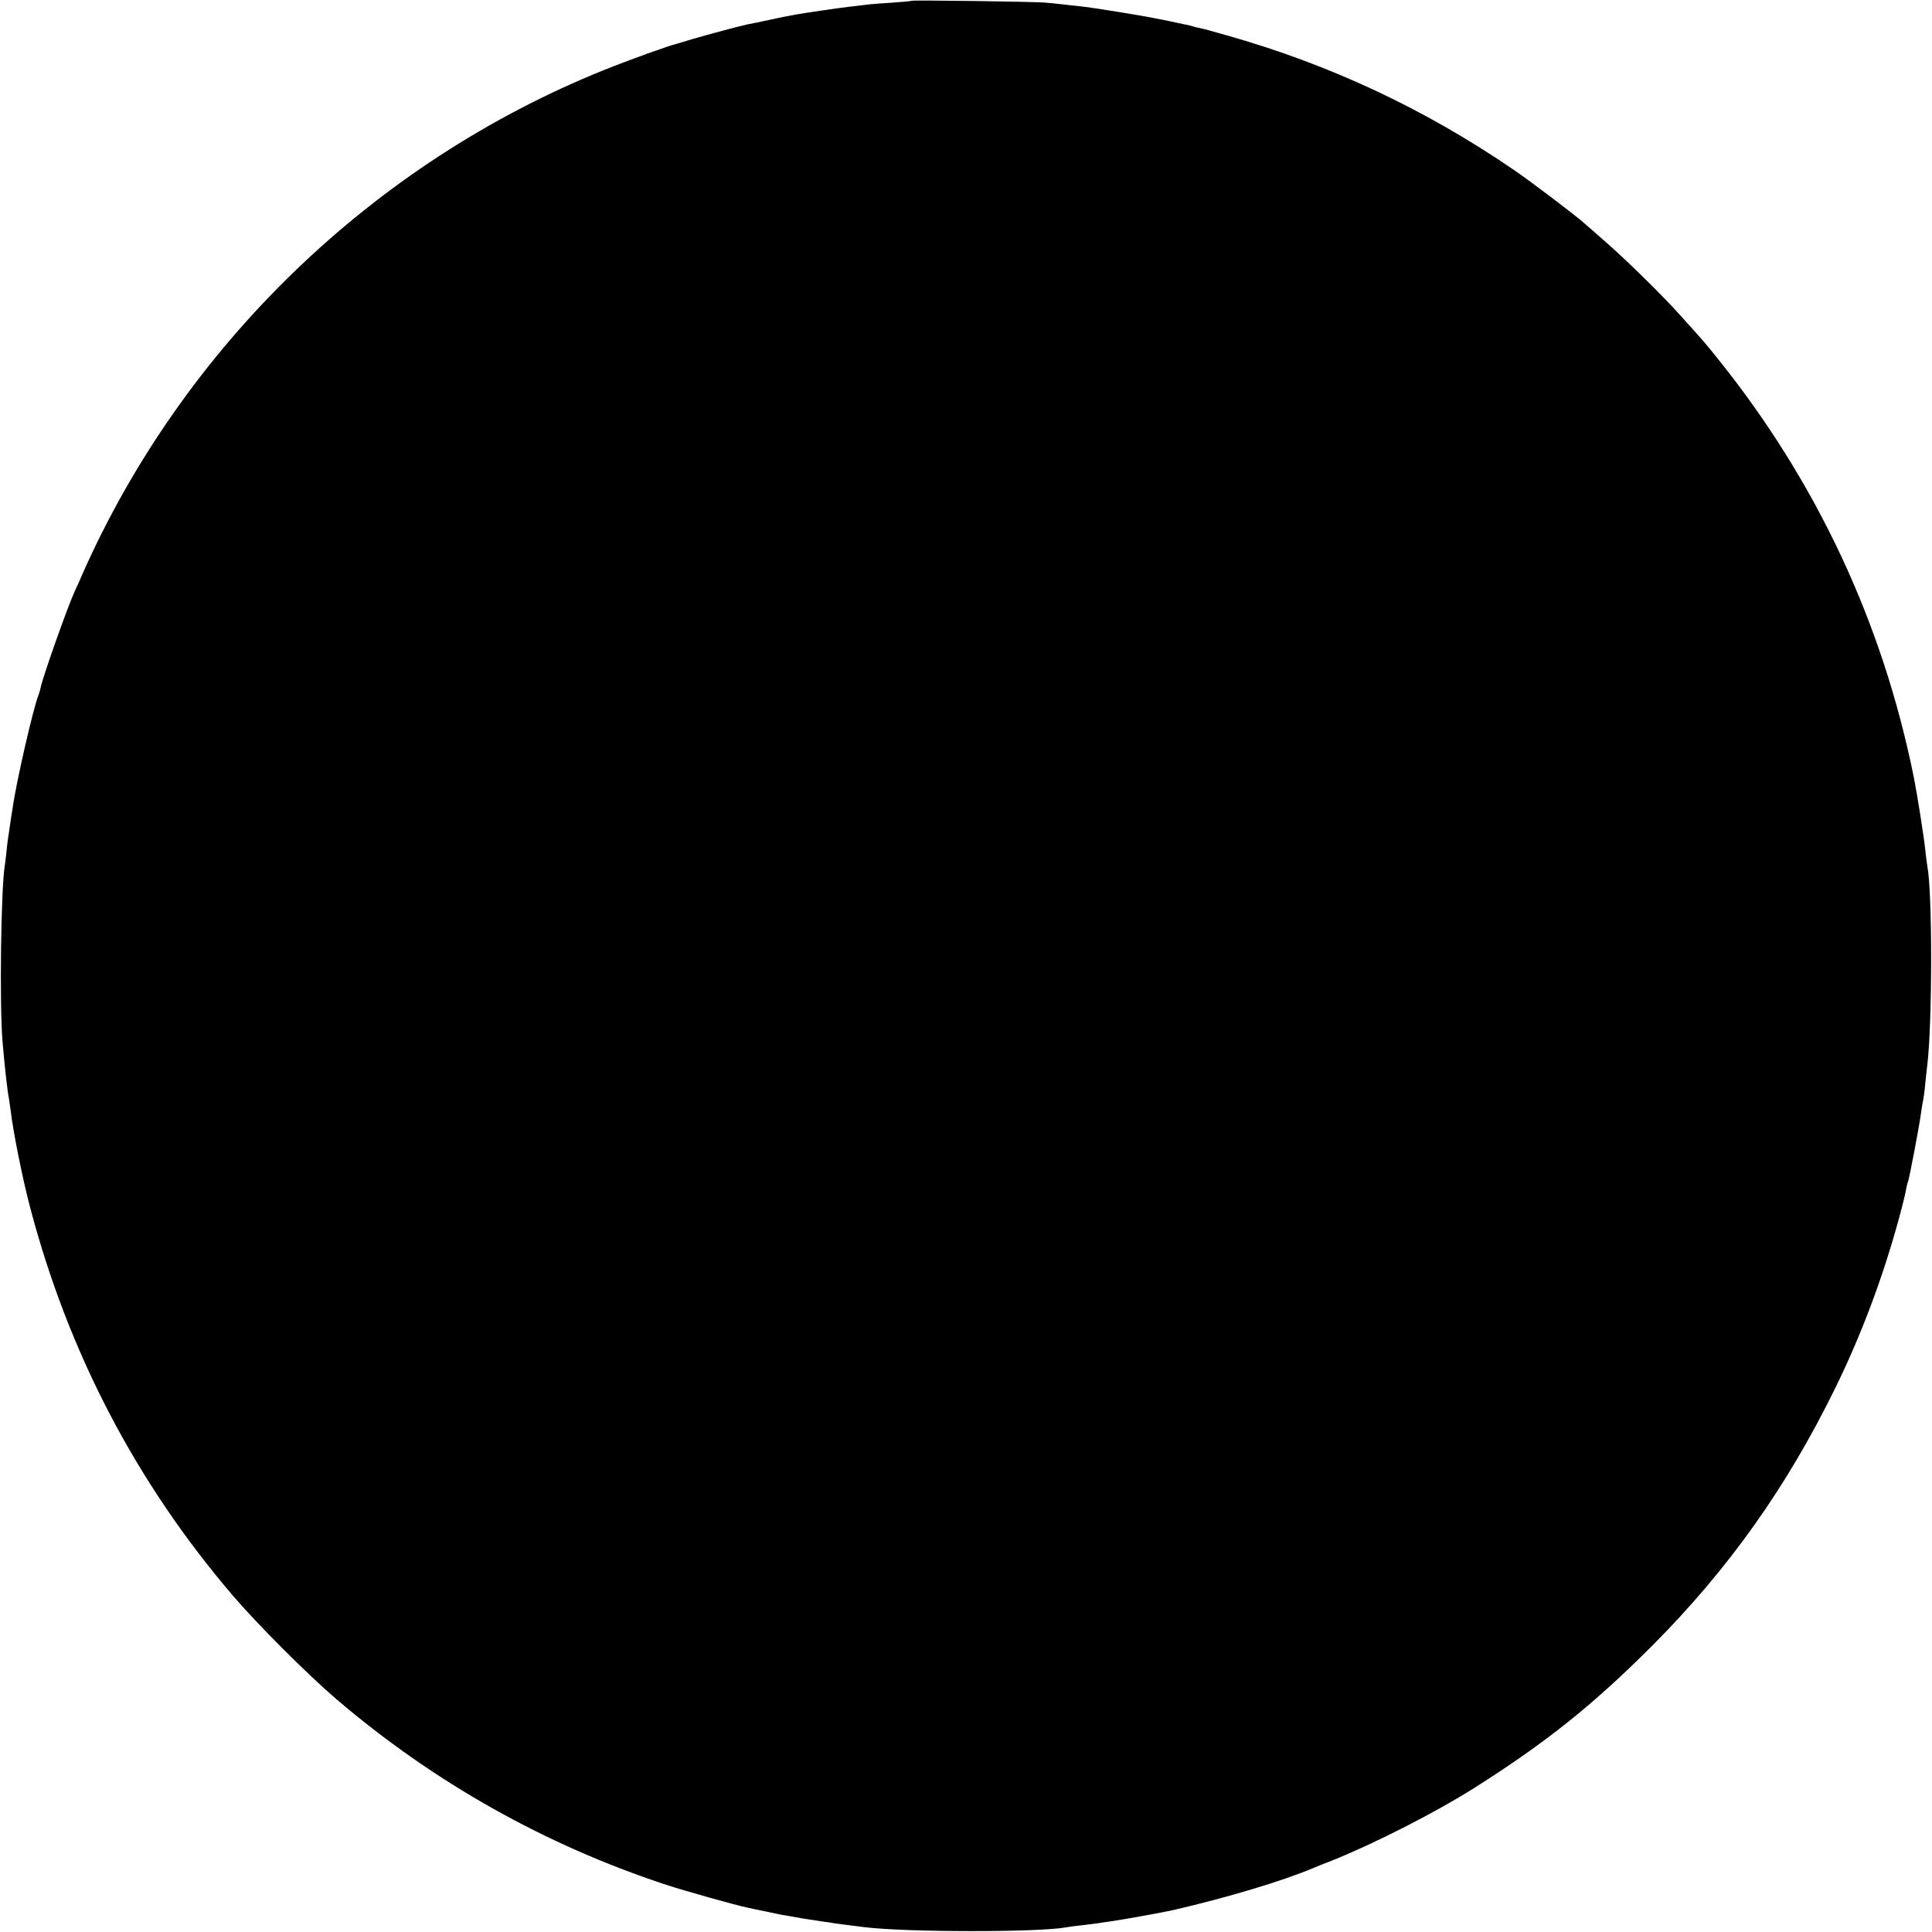 <?xml version="1.0" standalone="no"?>
<!DOCTYPE svg PUBLIC "-//W3C//DTD SVG 20010904//EN"
 "http://www.w3.org/TR/2001/REC-SVG-20010904/DTD/svg10.dtd">
<svg version="1.0" xmlns="http://www.w3.org/2000/svg"
 width="1000pt" height="1000pt" viewBox="0 0 1000 1000"
 preserveAspectRatio="xMidYMid meet">
<g transform="translate(0,1000) scale(0.1,-0.1)"
fill="#000000" stroke="none">
<path d="M4719 9996 c-2 -2 -49 -6 -104 -10 -55 -3 -116 -8 -135 -11 -19 -2
-57 -7 -85 -10 -51 -6 -68 -9 -145 -20 -121 -18 -136 -20 -255 -45 -55 -12
-111 -24 -125 -26 -39 -8 -207 -53 -285 -76 -38 -12 -74 -22 -80 -24 -37 -8
-246 -83 -380 -137 -1196 -482 -2177 -1430 -2700 -2612 -14 -33 -30 -69 -36
-80 -38 -82 -172 -460 -180 -510 -1 -5 -5 -20 -10 -33 -29 -75 -116 -455 -134
-587 -4 -22 -11 -69 -16 -105 -6 -36 -13 -87 -15 -115 -3 -27 -7 -61 -9 -74
-20 -115 -28 -721 -12 -911 11 -128 24 -248 33 -295 2 -11 6 -39 9 -62 13
-112 63 -360 101 -503 199 -755 549 -1424 1051 -2011 125 -146 385 -406 532
-532 504 -431 1081 -756 1710 -963 95 -31 361 -106 421 -118 14 -3 59 -13 100
-21 41 -9 84 -18 95 -19 11 -2 52 -9 90 -16 39 -6 85 -13 104 -16 19 -2 46 -6
60 -9 24 -3 73 -10 156 -20 220 -27 903 -27 1042 -1 10 2 47 7 83 11 36 4 72
9 81 10 9 2 39 6 67 10 47 6 281 48 327 59 280 65 560 149 720 216 11 5 56 23
100 40 220 88 539 251 735 375 374 237 615 430 922 737 397 399 698 823 952
1343 130 267 239 556 321 854 19 69 37 141 40 160 3 19 8 38 10 42 6 9 61 299
69 364 4 28 9 57 11 65 2 8 7 44 10 80 4 36 8 81 11 100 26 225 26 892 0 1026
-2 12 -7 47 -10 79 -9 83 -42 289 -60 381 -162 804 -505 1535 -1020 2174 -60
75 -77 94 -190 219 -89 100 -280 287 -381 375 -49 43 -103 91 -120 105 -50 44
-275 214 -360 272 -463 317 -956 547 -1492 698 -62 18 -122 34 -134 36 -11 2
-28 6 -37 9 -9 3 -28 8 -42 10 -39 9 -122 26 -150 31 -50 11 -316 54 -360 59
-89 10 -166 19 -205 22 -52 6 -691 14 -696 10z"/>
</g>
</svg>
